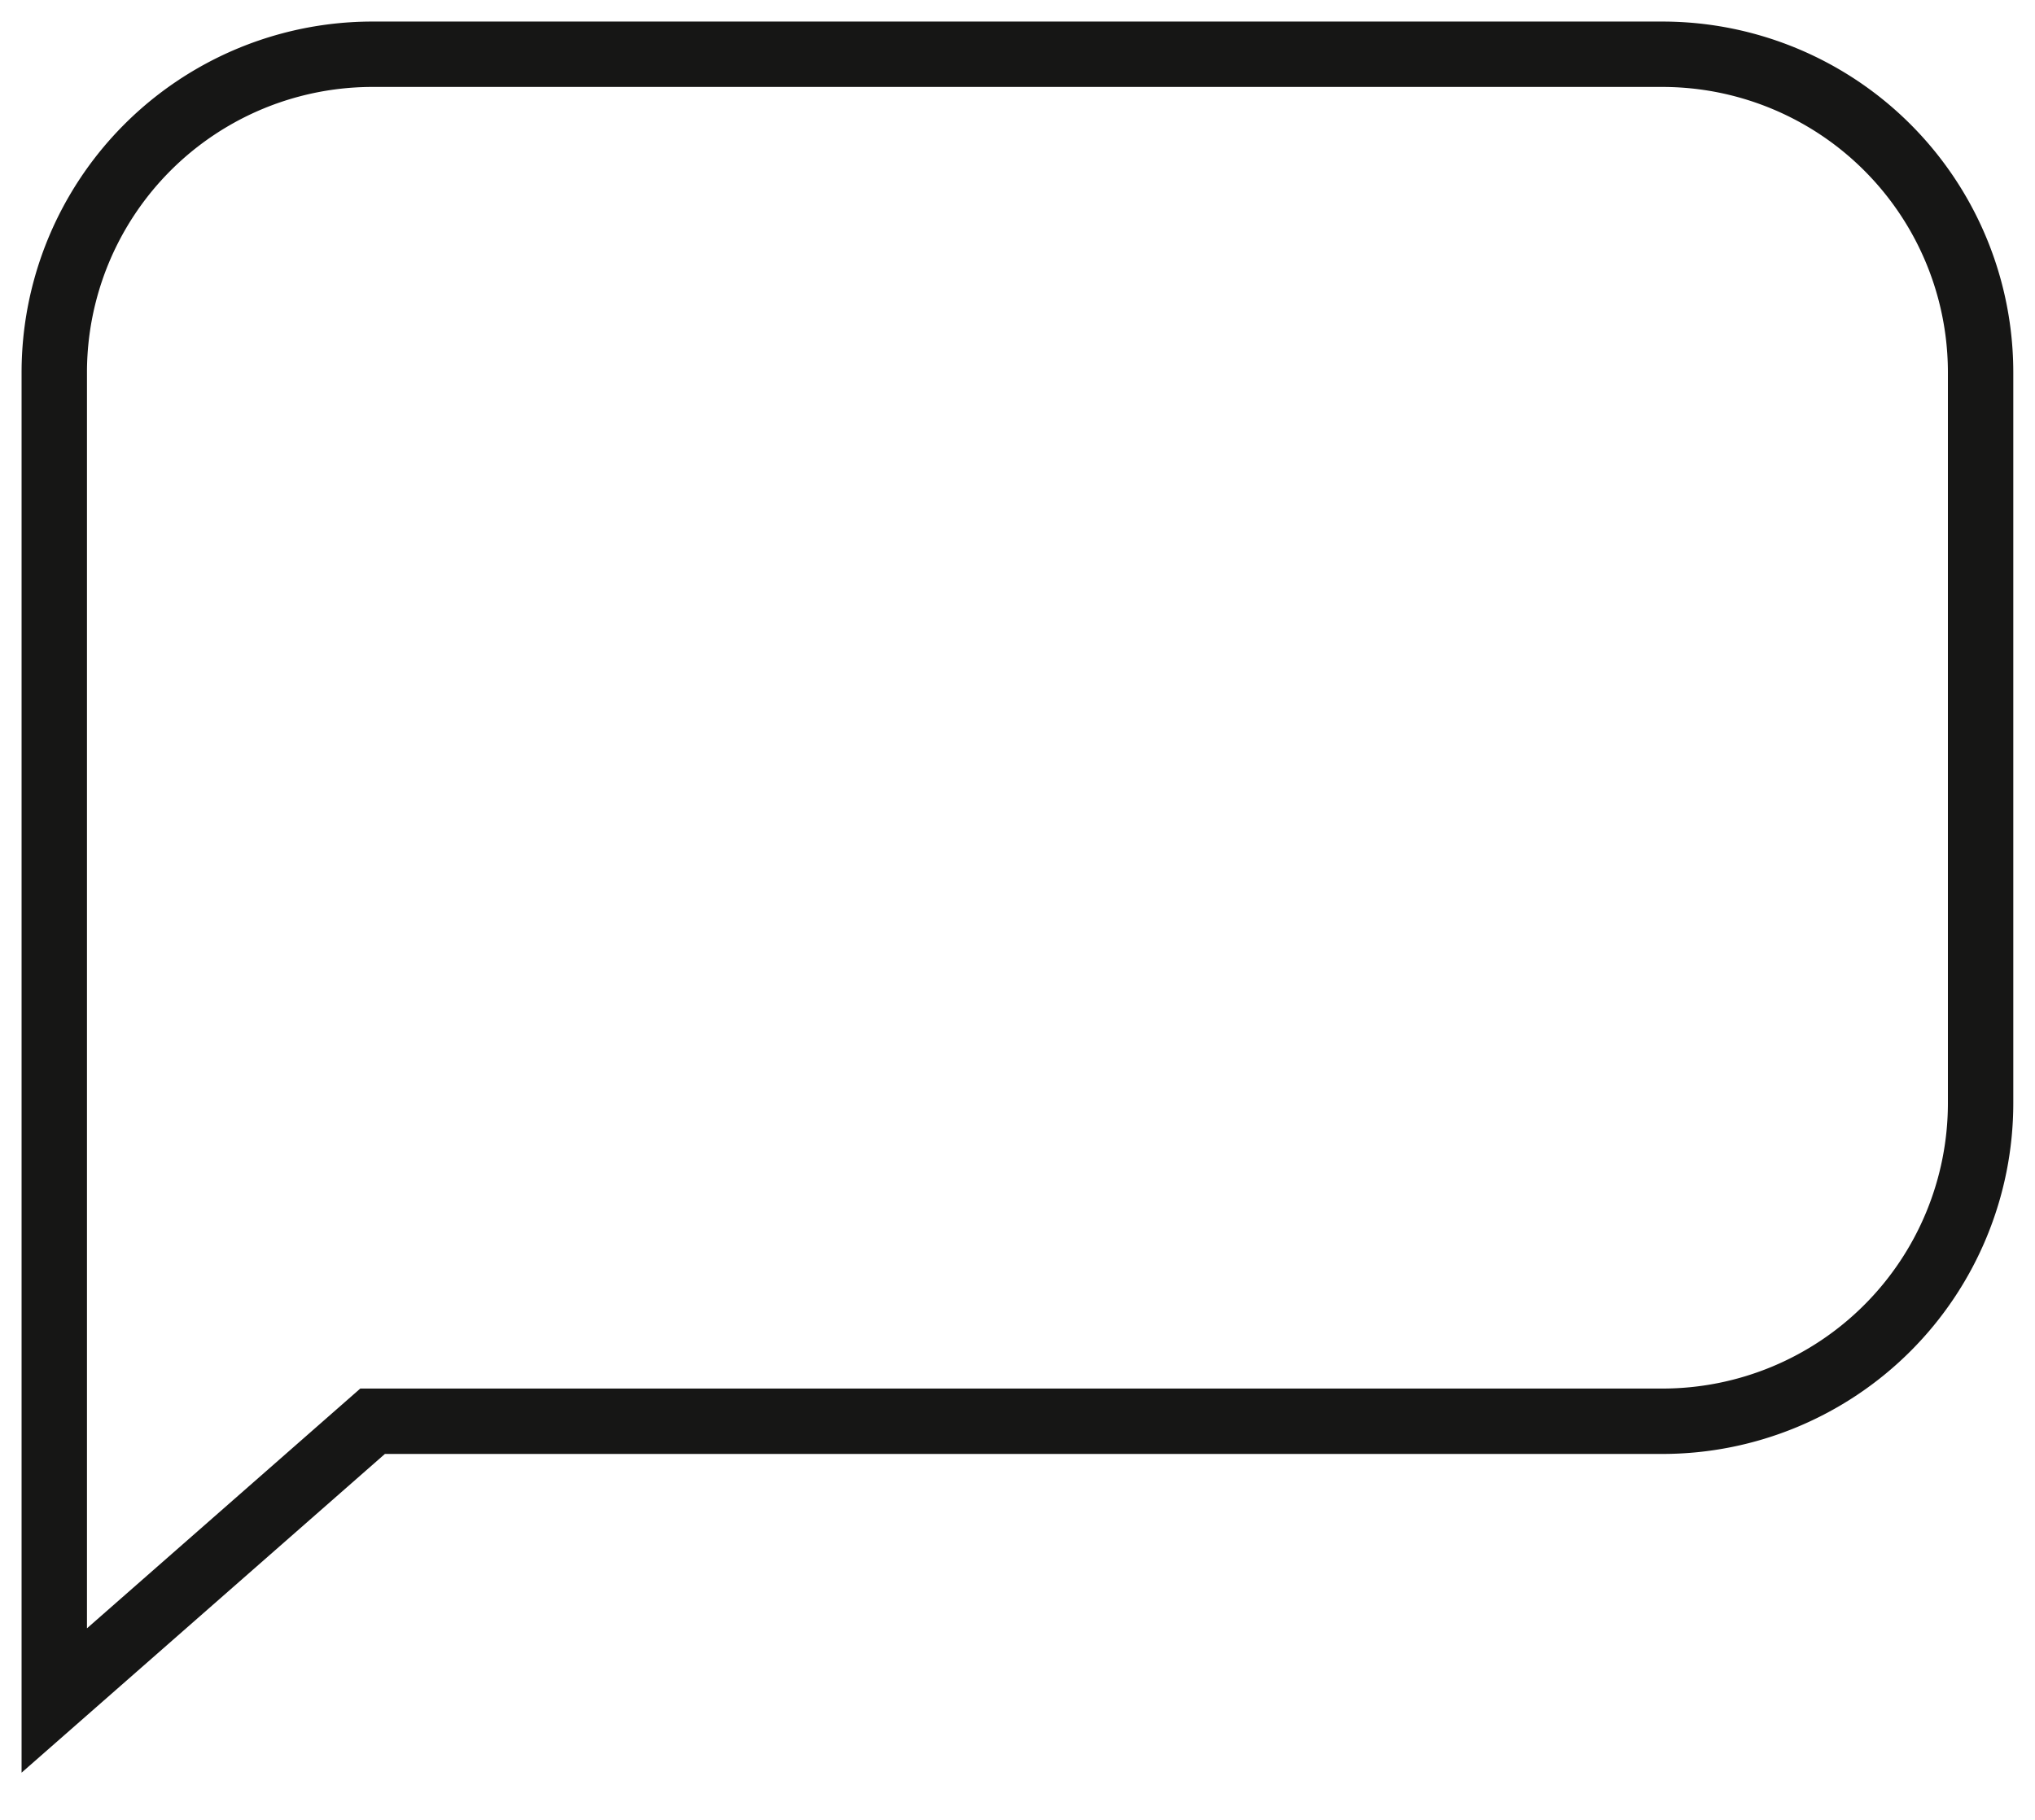 <?xml version="1.0" encoding="utf-8"?><svg xmlns="http://www.w3.org/2000/svg" width="93.362" height="83.515"><path fill="none" stroke="#161615" stroke-miterlimit="10" stroke-width="3" d="M17.094 65.208h59.172a14.6 14.6 0 0 0 14.6-14.6V17.095a14.6 14.6 0 0 0-14.6-14.606H17.094A14.6 14.6 0 0 0 2.49 17.095V78.02Z"/></svg>